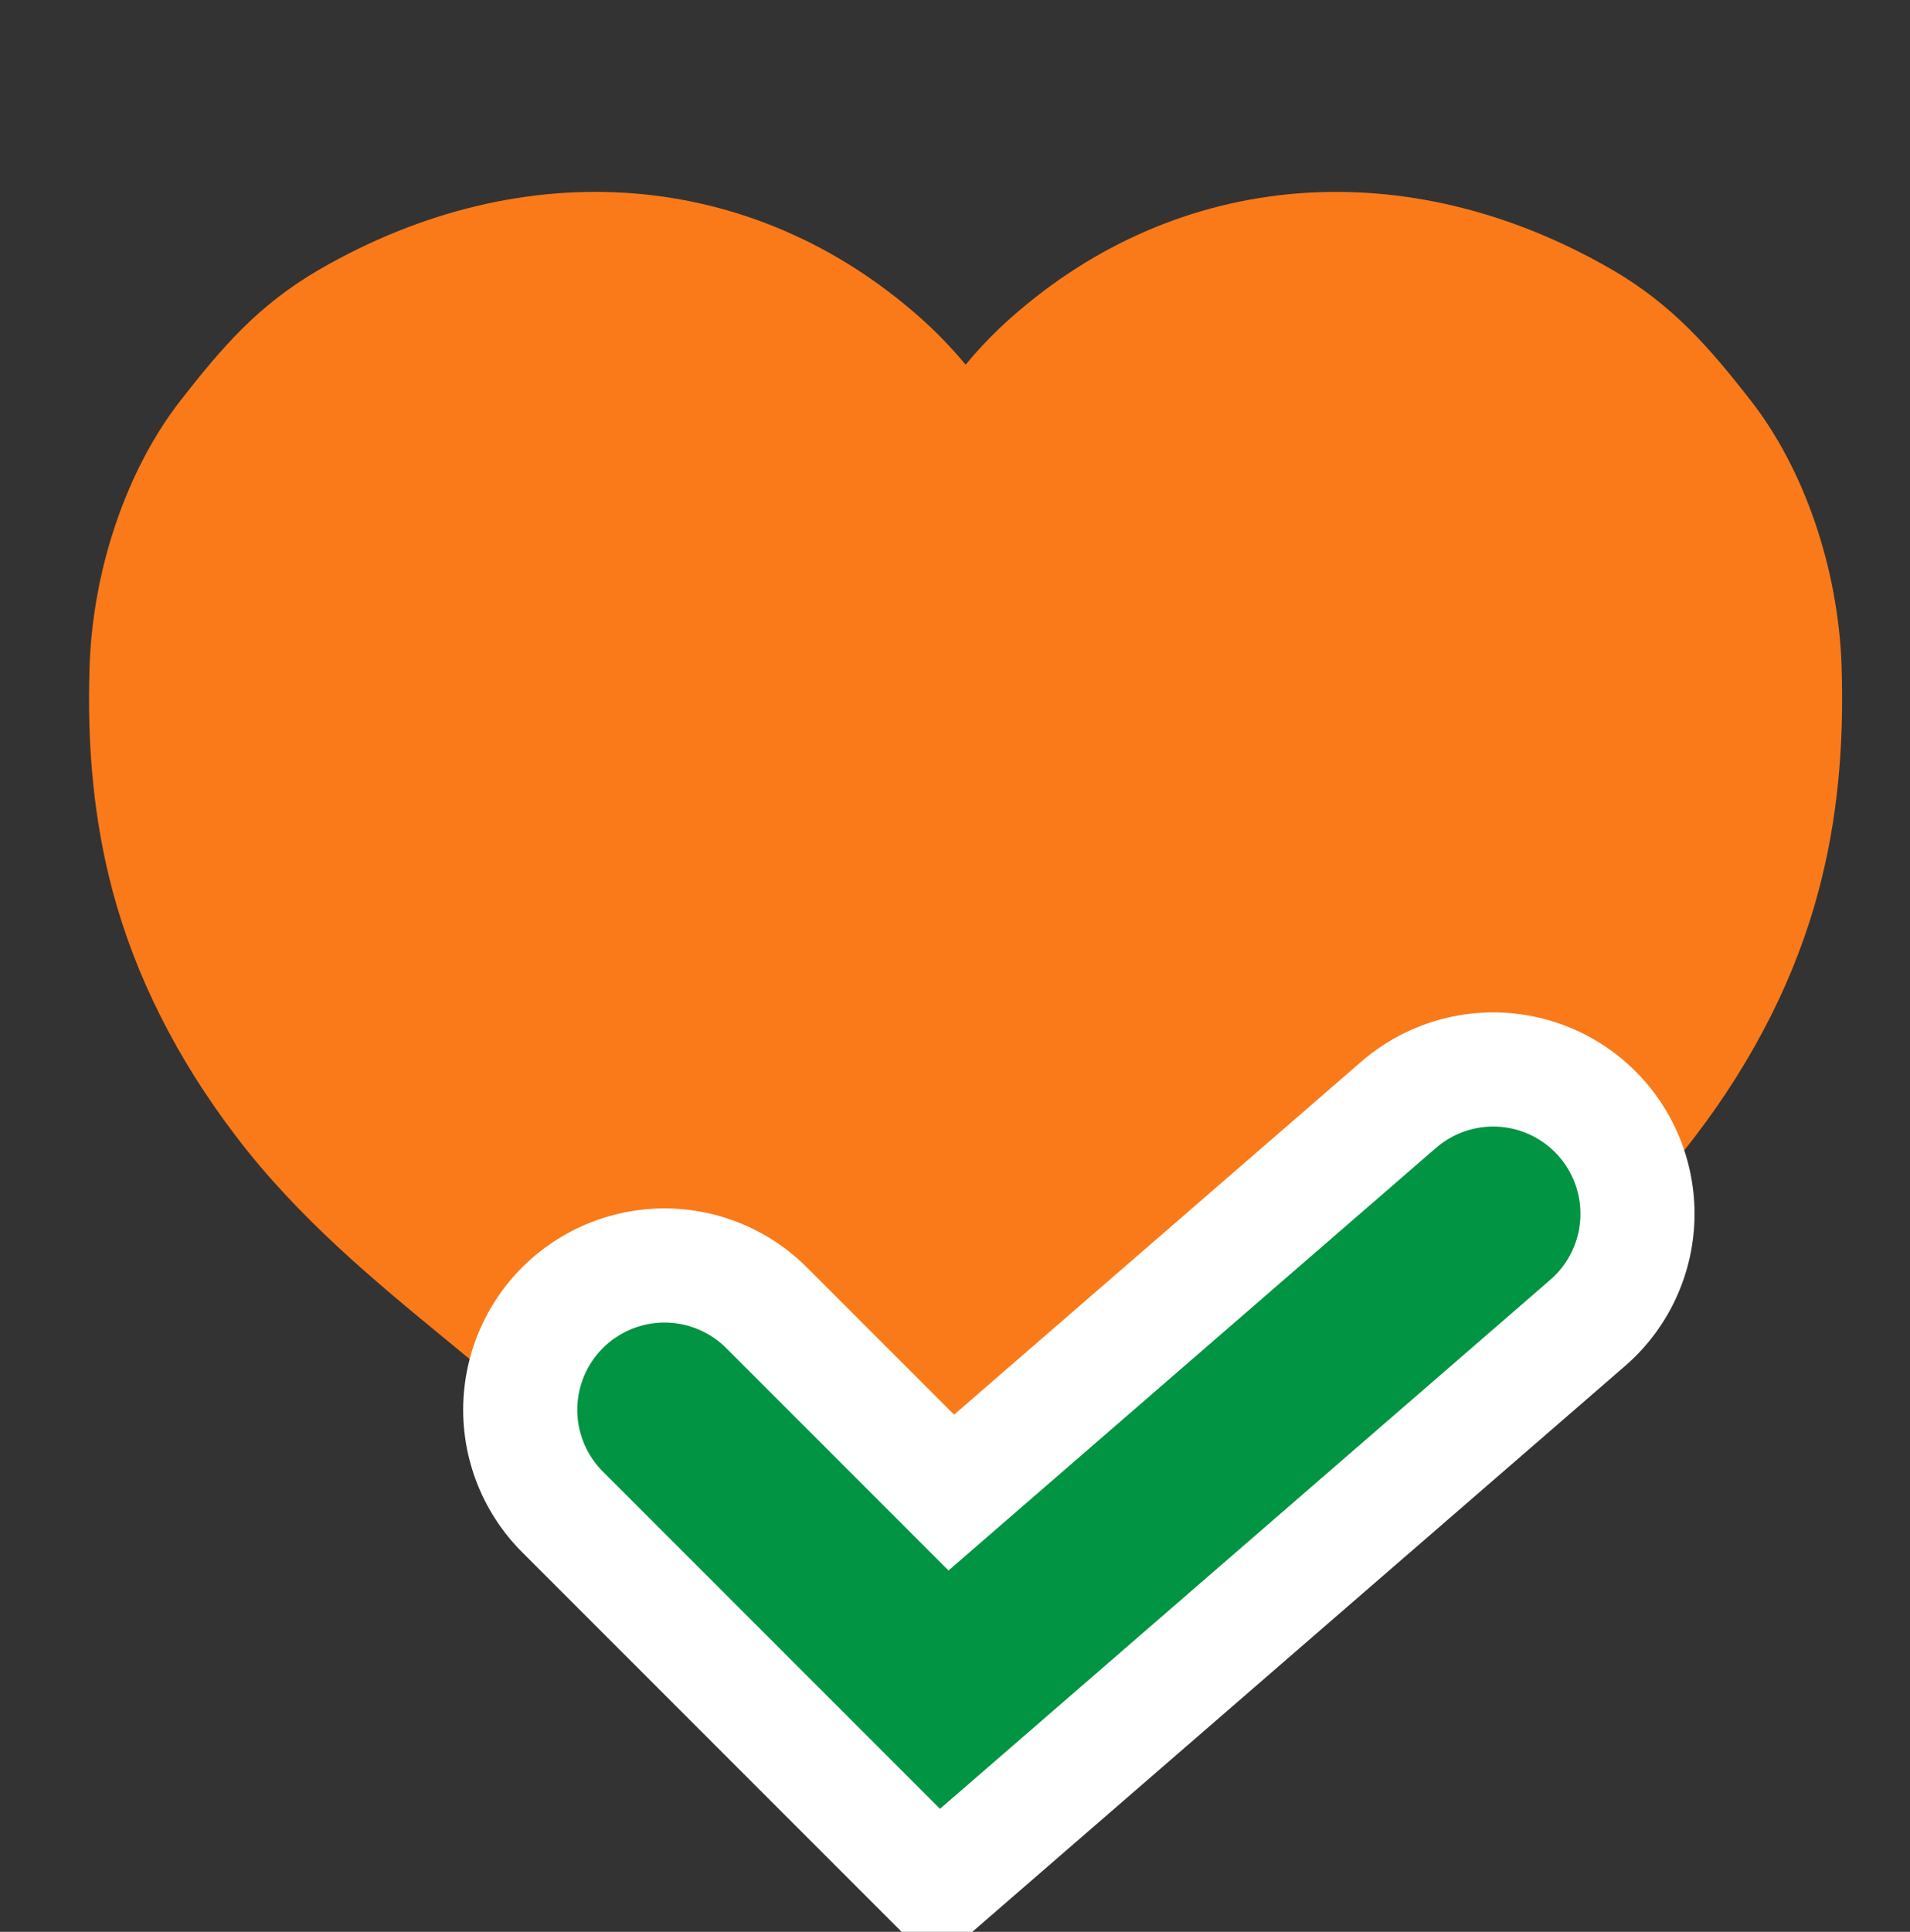 <svg xmlns="http://www.w3.org/2000/svg" xmlns:xlink="http://www.w3.org/1999/xlink" width="90" height="91" viewBox="0 0 90 91">
    <rect x="0" y="0" width="90" height="91" fill="#333333" stroke="none"/>
    <defs>
        <path id="prefix__a" d="M82.776 22.348c-.161-4.594-1.767-9.272-4.301-12.508-1.85-2.361-3.615-4.457-6.51-6.133-9.652-5.594-20.418-4.745-28.316 2.25-.756.67-1.445 1.376-2.149 2.22-.701-.838-1.402-1.56-2.146-2.218C31.458-1.038 20.7-1.887 11.036 3.704c-2.902 1.685-4.594 3.69-6.51 6.136C1.993 13.076.384 17.754.223 22.35c-.132 3.9.218 7.36 1.075 10.587 1.069 4.031 3.037 7.943 5.85 11.624 2.939 3.849 6.501 6.777 9.966 9.622 1.265 1.041 2.575 2.116 3.802 3.202 2.192 1.942 6.255 5.215 10.355 8.334 2.347 1.788 4.1 3.074 5.335 3.926 2.885 2.076 3.623 2.404 4.149 2.566.23.066.462.103.796.109.232-.006.468-.043.712-.112.509-.16 1.244-.487 4.109-2.546 1.255-.866 3.008-2.155 5.358-3.943 4.08-3.102 8.143-6.375 10.352-8.334 1.227-1.086 2.537-2.16 3.819-3.213 3.448-2.834 7.01-5.756 9.952-9.611 2.81-3.675 4.778-7.587 5.847-11.624.857-3.228 1.207-6.69 1.075-10.59"/>
        <path id="prefix__b" d="M27.312 57.41L40.494 70.592 66.36 48.177"/>
    </defs>
    <g fill="none" fill-rule="evenodd" transform="translate(4 9)">
        <use fill="#FA7A19" xlink:href="#prefix__a"/>
        <g stroke-linecap="round">
            <use stroke="#FFF" stroke-width="18.974" xlink:href="#prefix__b"/>
            <use stroke="#019443" stroke-width="8.222" xlink:href="#prefix__b"/>
        </g>
    </g>
</svg>
